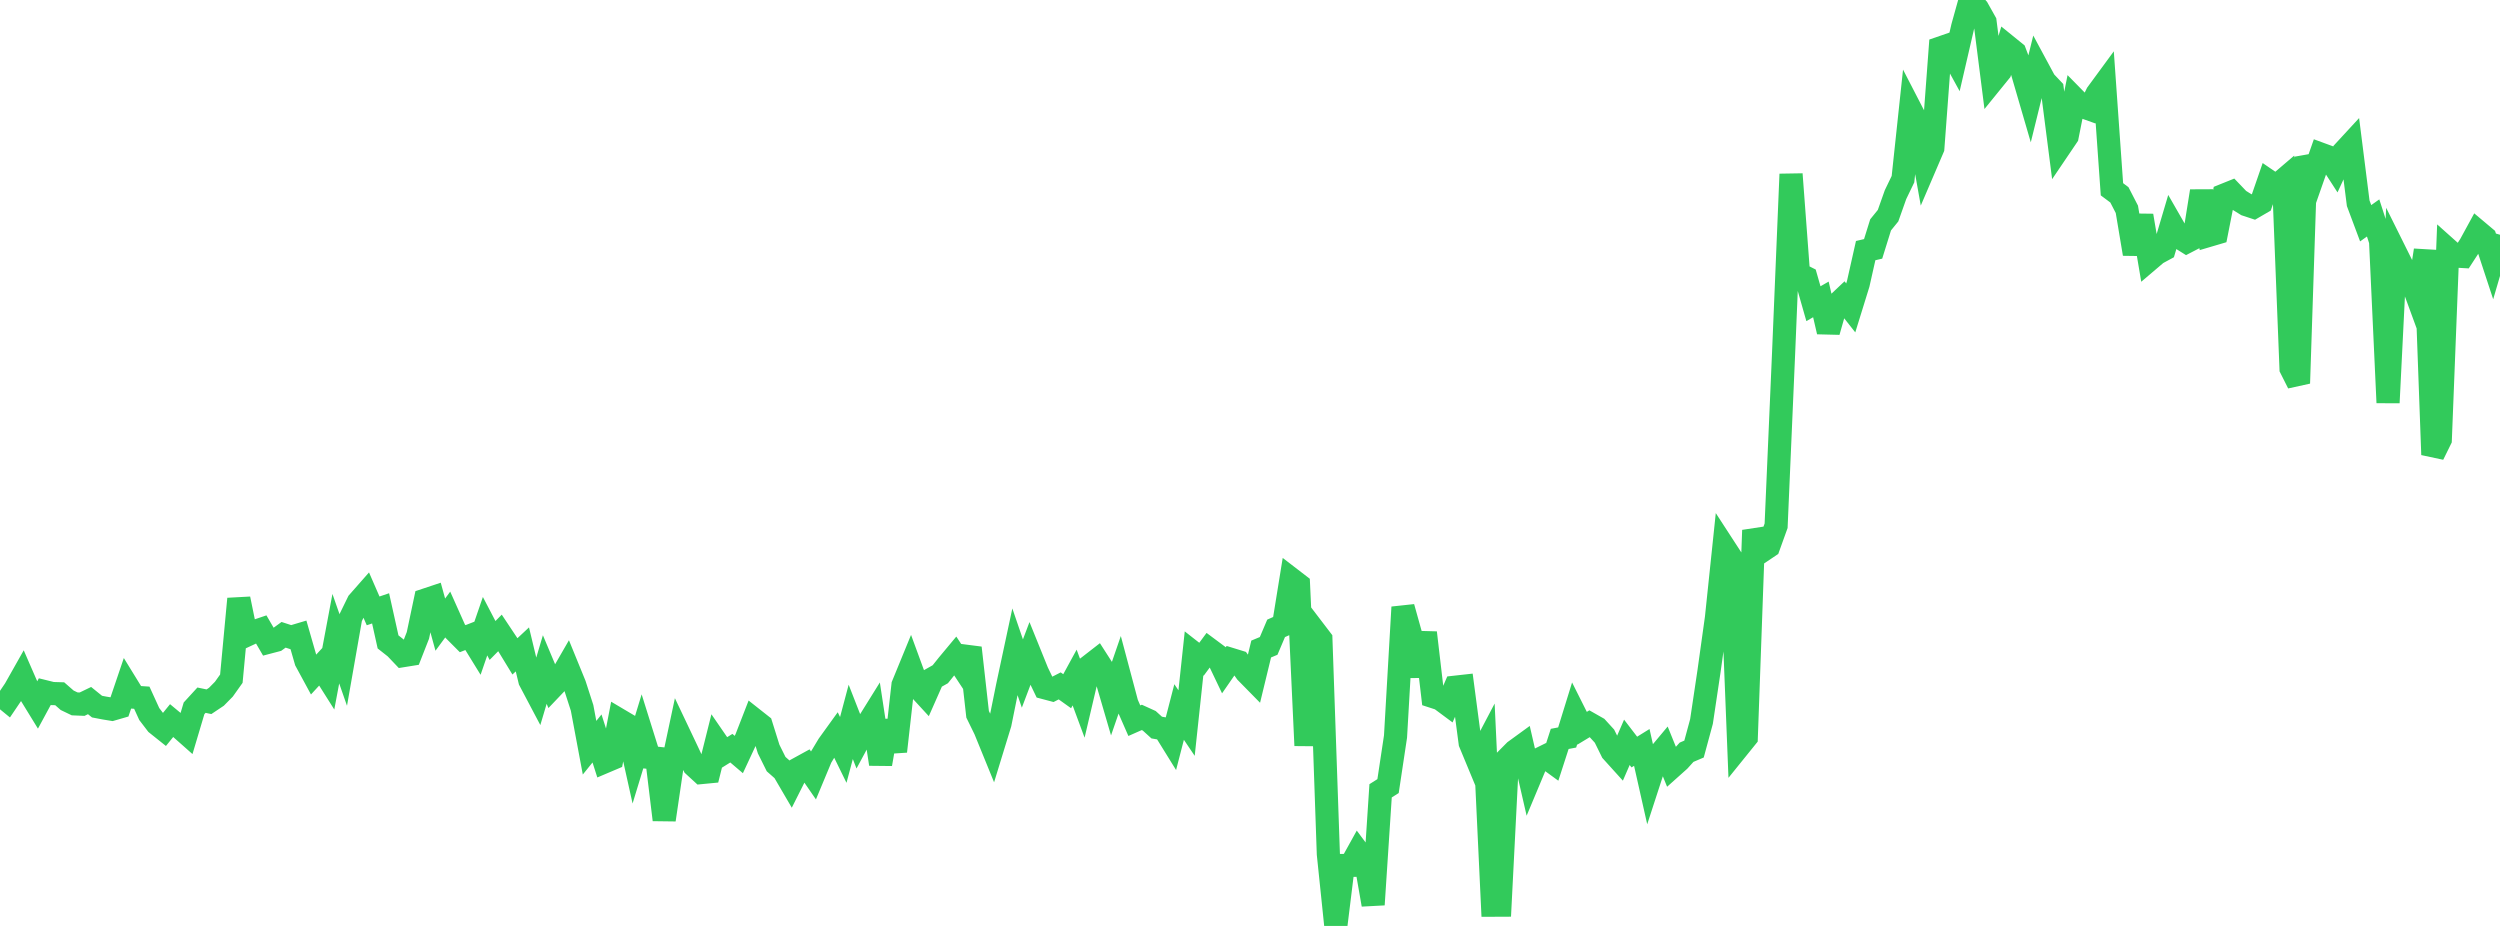 <?xml version="1.0" standalone="no"?>
<!DOCTYPE svg PUBLIC "-//W3C//DTD SVG 1.1//EN" "http://www.w3.org/Graphics/SVG/1.1/DTD/svg11.dtd">

<svg width="135" height="50" viewBox="0 0 135 50" preserveAspectRatio="none" 
  xmlns="http://www.w3.org/2000/svg"
  xmlns:xlink="http://www.w3.org/1999/xlink">


<polyline points="0.0, 37.495 0.403, 37.825 0.806, 37.229 1.209, 36.515 1.612, 37.439 2.015, 38.096 2.418, 37.351 2.821, 37.451 3.224, 37.463 3.627, 37.815 4.03, 38.009 4.433, 38.026 4.836, 37.831 5.239, 38.157 5.642, 38.234 6.045, 38.3 6.448, 38.183 6.851, 36.994 7.254, 37.649 7.657, 37.676 8.06, 38.558 8.463, 39.085 8.866, 39.407 9.269, 38.91 9.672, 39.245 10.075, 39.602 10.478, 38.25 10.881, 37.81 11.284, 37.894 11.687, 37.625 12.09, 37.215 12.493, 36.648 12.896, 32.338 13.299, 34.308 13.701, 34.121 14.104, 33.985 14.507, 34.678 14.91, 34.572 15.313, 34.279 15.716, 34.41 16.119, 34.29 16.522, 35.692 16.925, 36.435 17.328, 35.997 17.731, 36.635 18.134, 34.489 18.537, 35.642 18.94, 33.345 19.343, 32.52 19.746, 32.062 20.149, 32.988 20.552, 32.851 20.955, 34.663 21.358, 34.981 21.761, 35.404 22.164, 35.339 22.567, 34.311 22.97, 32.401 23.373, 32.267 23.776, 33.73 24.179, 33.182 24.582, 34.084 24.985, 34.488 25.388, 34.331 25.791, 34.985 26.194, 33.814 26.597, 34.586 27.0, 34.177 27.403, 34.783 27.806, 35.444 28.209, 35.068 28.612, 36.745 29.015, 37.508 29.418, 36.155 29.821, 37.113 30.224, 36.69 30.627, 35.991 31.03, 36.978 31.433, 38.226 31.836, 40.377 32.239, 39.877 32.642, 41.14 33.045, 40.969 33.448, 38.883 33.851, 39.122 34.254, 40.935 34.657, 39.612 35.06, 40.899 35.463, 40.943 35.866, 44.268 36.269, 41.53 36.672, 39.638 37.075, 40.487 37.478, 41.347 37.881, 41.717 38.284, 41.678 38.687, 40.066 39.09, 40.652 39.493, 40.402 39.896, 40.745 40.299, 39.879 40.701, 38.844 41.104, 39.162 41.507, 40.449 41.91, 41.262 42.313, 41.617 42.716, 42.307 43.119, 41.506 43.522, 41.285 43.925, 41.87 44.328, 40.903 44.731, 40.232 45.134, 39.673 45.537, 40.496 45.94, 38.981 46.343, 40.013 46.746, 39.265 47.149, 38.618 47.552, 41.259 47.955, 38.937 48.358, 40.574 48.761, 36.994 49.164, 36.011 49.567, 37.11 49.97, 37.548 50.373, 36.636 50.776, 36.409 51.179, 35.905 51.582, 35.421 51.985, 36.032 52.388, 34.985 52.791, 38.573 53.194, 39.396 53.597, 40.384 54.0, 39.07 54.403, 37.078 54.806, 35.193 55.209, 36.371 55.612, 35.306 56.015, 36.302 56.418, 37.137 56.821, 37.244 57.224, 37.038 57.627, 37.326 58.03, 36.587 58.433, 37.674 58.836, 35.958 59.239, 35.645 59.642, 36.273 60.045, 37.653 60.448, 36.485 60.851, 37.998 61.254, 38.918 61.657, 38.74 62.06, 38.923 62.463, 39.289 62.866, 39.357 63.269, 40.008 63.672, 38.448 64.075, 39.046 64.478, 35.282 64.881, 35.598 65.284, 35.053 65.687, 35.353 66.09, 36.197 66.493, 35.614 66.896, 35.738 67.299, 36.3 67.701, 36.709 68.104, 35.047 68.507, 34.879 68.91, 33.931 69.313, 33.752 69.716, 31.262 70.119, 31.572 70.522, 40.259 70.925, 33.994 71.328, 34.522 71.731, 46.119 72.134, 50.0 72.537, 46.736 72.94, 46.729 73.343, 46.002 73.746, 46.543 74.149, 48.85 74.552, 42.704 74.955, 42.449 75.358, 39.773 75.761, 32.789 76.164, 34.233 76.567, 36.506 76.97, 34.166 77.373, 37.61 77.776, 37.741 78.179, 38.04 78.582, 37.109 78.985, 37.064 79.388, 40.114 79.791, 41.085 80.194, 40.318 80.597, 48.881 81.0, 48.879 81.403, 40.961 81.806, 40.555 82.209, 40.262 82.612, 42.015 83.015, 41.052 83.418, 40.853 83.821, 41.146 84.224, 39.901 84.627, 39.824 85.03, 38.522 85.433, 39.326 85.836, 39.082 86.239, 39.311 86.642, 39.752 87.045, 40.57 87.448, 41.016 87.851, 40.085 88.254, 40.611 88.657, 40.361 89.06, 42.153 89.463, 40.914 89.866, 40.432 90.269, 41.427 90.672, 41.067 91.075, 40.621 91.478, 40.449 91.881, 38.96 92.284, 36.263 92.687, 33.375 93.09, 29.528 93.493, 30.148 93.896, 40.316 94.299, 39.817 94.701, 28.635 95.104, 29.78 95.507, 29.509 95.91, 28.391 96.313, 19.096 96.716, 9.404 97.119, 14.786 97.522, 14.989 97.925, 16.4 98.328, 16.168 98.731, 17.912 99.134, 16.496 99.537, 16.115 99.94, 16.627 100.343, 15.326 100.746, 13.533 101.149, 13.439 101.552, 12.143 101.955, 11.647 102.358, 10.51 102.761, 9.674 103.164, 5.896 103.567, 6.676 103.97, 8.936 104.373, 7.996 104.776, 2.592 105.179, 2.453 105.582, 3.188 105.985, 1.448 106.388, 0.0 106.791, 0.468 107.194, 1.187 107.597, 4.358 108.0, 3.861 108.403, 2.507 108.806, 2.834 109.209, 3.897 109.612, 5.279 110.015, 3.644 110.418, 4.392 110.821, 4.818 111.224, 7.954 111.627, 7.358 112.03, 5.336 112.433, 5.746 112.836, 5.89 113.239, 5.063 113.642, 4.514 114.045, 10.221 114.448, 10.522 114.851, 11.304 115.254, 13.711 115.657, 11.645 116.06, 14.026 116.463, 13.683 116.866, 13.465 117.269, 12.104 117.672, 12.806 118.075, 13.058 118.478, 12.849 118.881, 10.322 119.284, 12.706 119.687, 12.587 120.09, 10.542 120.493, 10.38 120.896, 10.801 121.299, 11.051 121.701, 11.184 122.104, 10.95 122.507, 9.783 122.91, 10.059 123.313, 9.715 123.716, 19.895 124.119, 20.695 124.522, 8.483 124.925, 9.475 125.328, 8.326 125.731, 8.474 126.134, 9.097 126.537, 8.224 126.94, 7.787 127.343, 10.977 127.746, 12.055 128.149, 11.769 128.552, 13.018 128.955, 21.745 129.358, 13.642 129.761, 14.453 130.164, 15.005 130.567, 16.105 130.97, 13.516 131.373, 24.552 131.776, 23.733 132.179, 13.466 132.582, 13.826 132.985, 13.849 133.388, 13.229 133.791, 12.491 134.194, 12.83 134.597, 14.054 135.0, 12.676" fill="none" stroke="#32ca5b" stroke-width="1.25"/>

</svg>